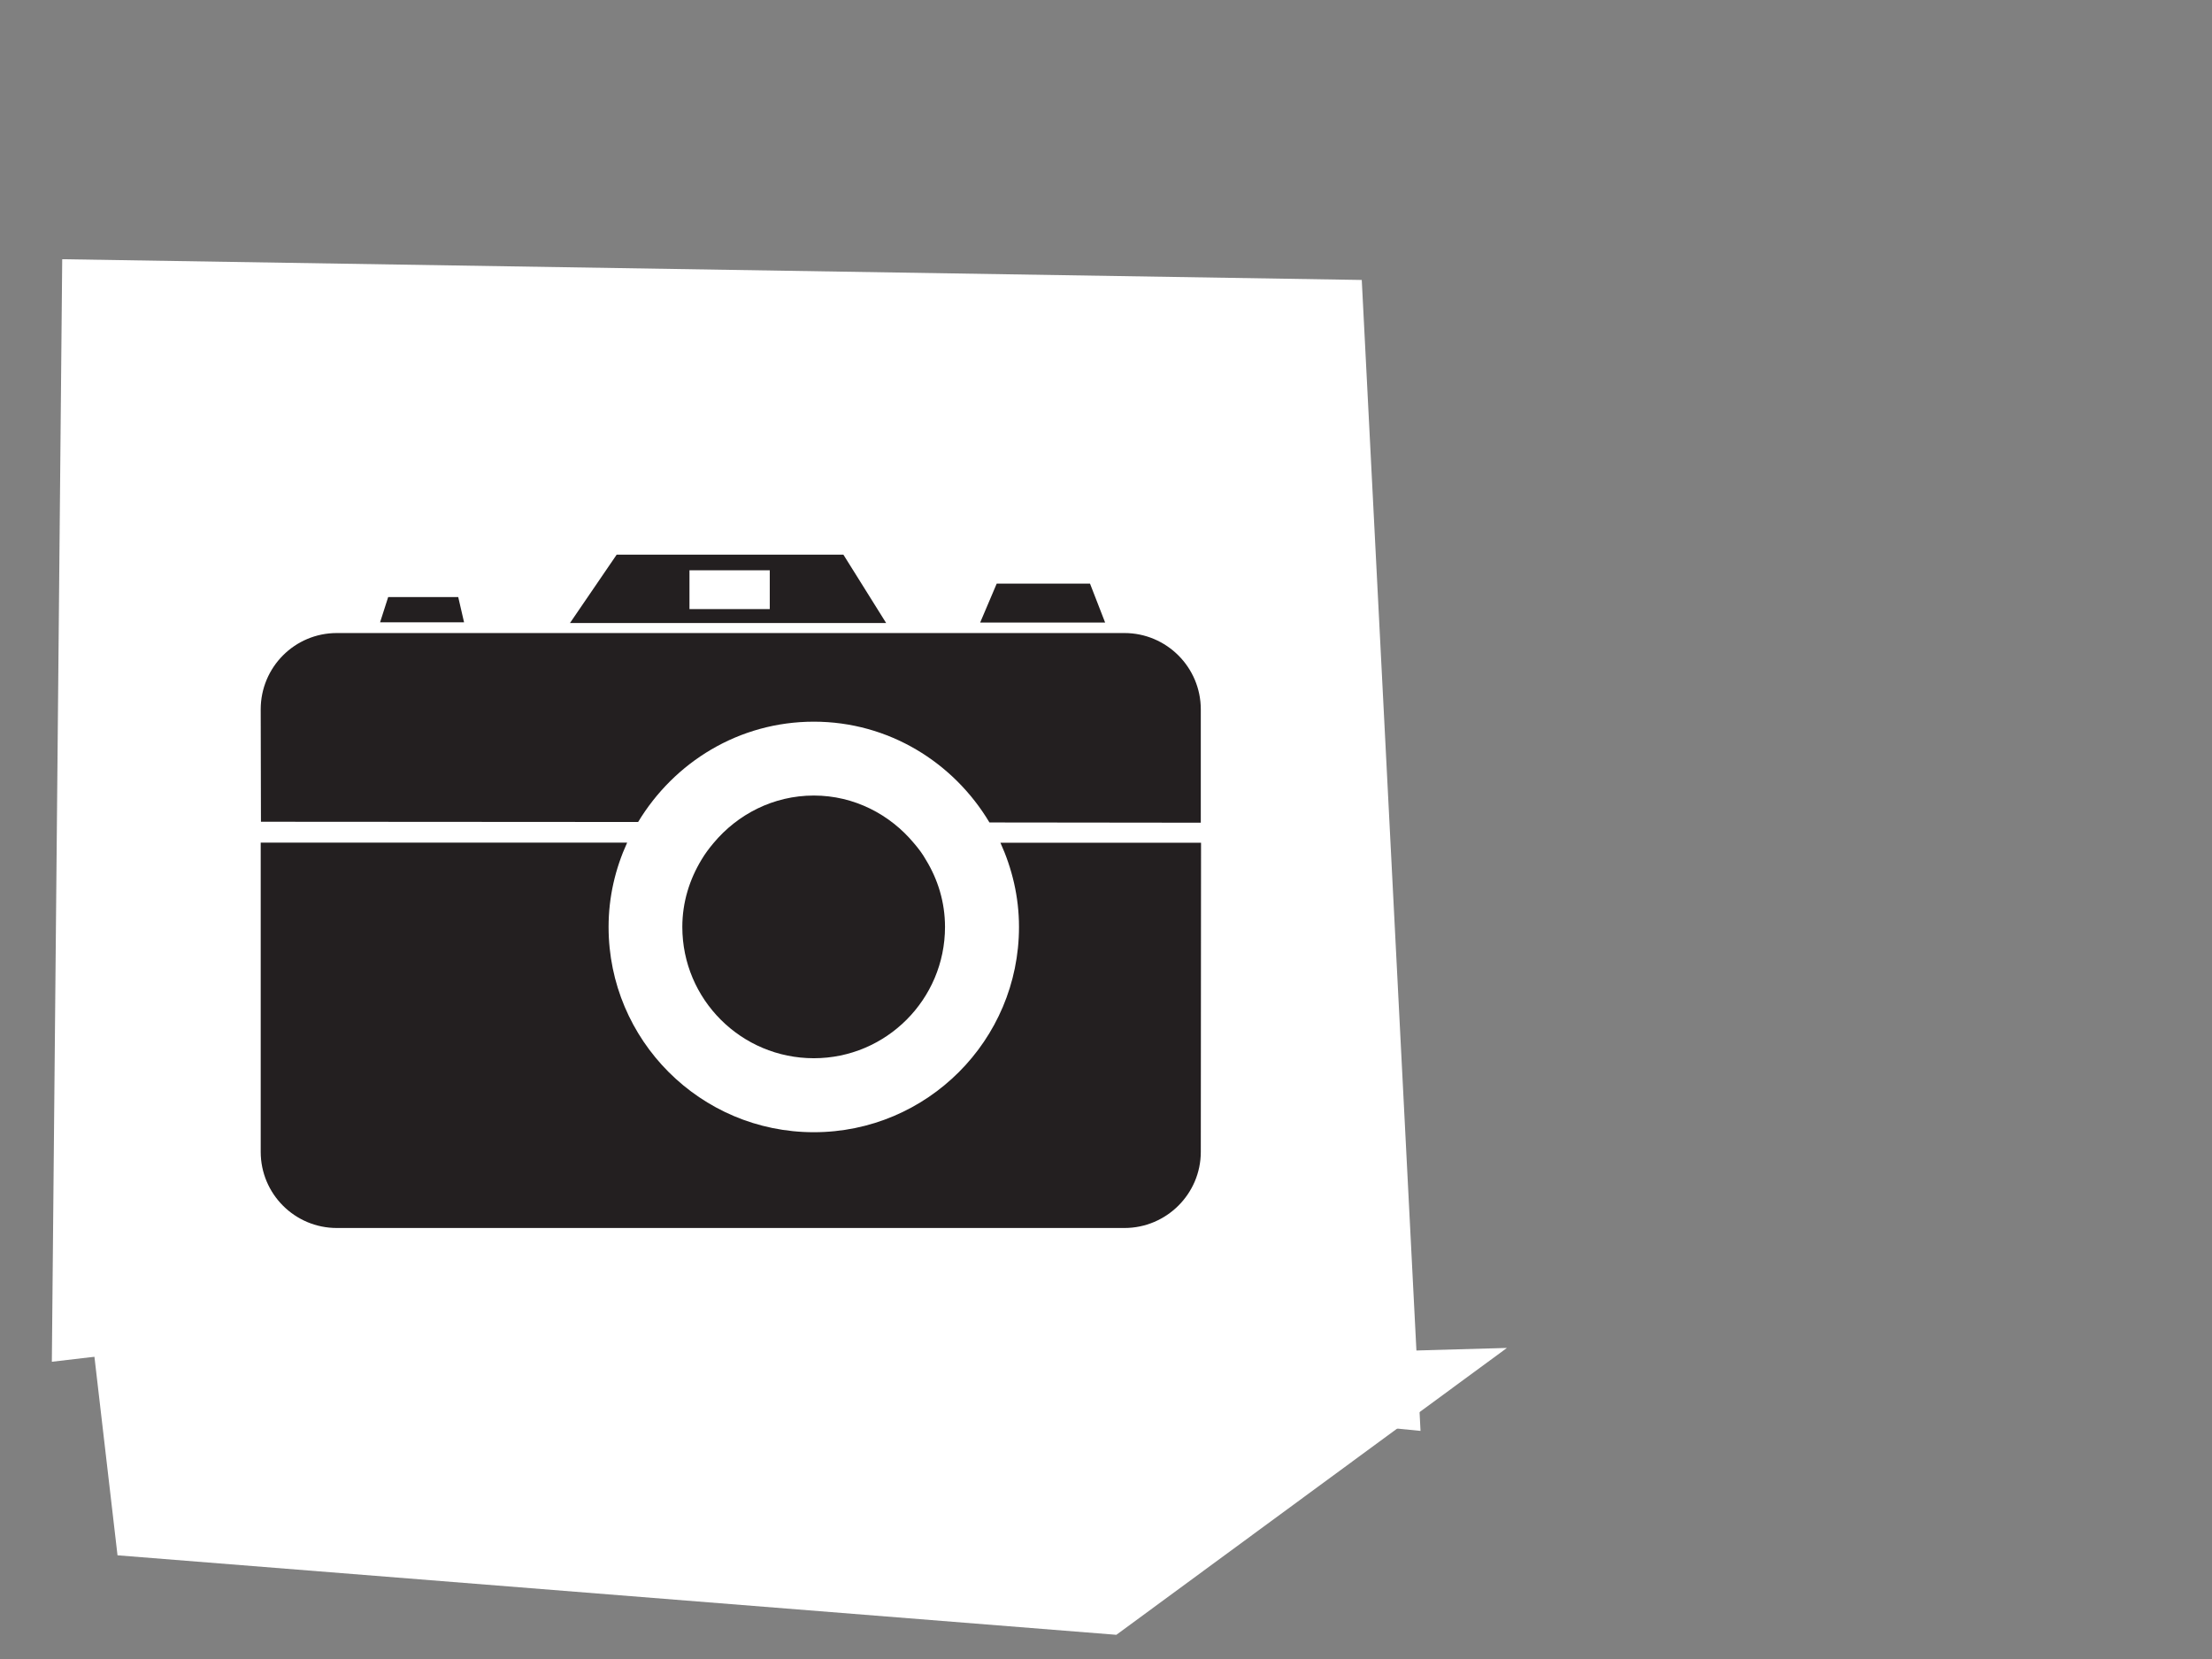 <?xml version="1.0"?><svg width="640" height="480" xmlns="http://www.w3.org/2000/svg">
 <rect width="100%" height="100%" fill="#808080" stroke="none"/>
 <title>camera without border</title>
 <g>
  <title>Layer 1</title>
  <g id="layer1">
   <path stroke-width="5" fill="#ffffff" fill-rule="nonzero" stroke="#000000" id="path2776" d="m341.154,428.544c22.474,0 40.743,-18.234 40.743,-40.708l0,-259.519c0,-22.474 -18.269,-40.708 -40.743,-40.708l-259.45,0c-22.508,0 -40.743,18.234 -40.743,40.708l0,259.519c0,22.474 18.234,40.708 40.743,40.708l259.45,0z"/>
   <path fill="#ffffff" fill-rule="nonzero" id="path2778" d="m81.704,94.503c-18.648,0 -33.883,15.166 -33.883,33.814l0,259.519c0,18.648 15.235,33.78 33.883,33.78l259.45,0c18.648,0 33.78,-15.132 33.78,-33.78l0,-259.519c0,-18.648 -15.132,-33.814 -33.78,-33.814l-259.45,0z"/>
   <path fill="#231f20" fill-rule="nonzero" id="path2780" d="m235.471,208.803c21.647,0 40.432,11.788 50.808,29.161l61.148,0.069l0,-32.78c0,-12.202 -9.927,-22.095 -22.095,-22.095l-227.876,0c-12.202,0 -22.026,9.893 -22.026,22.095l0.069,32.505l109.13,0.069c10.444,-17.304 29.161,-29.023 50.842,-29.023"/>
   <path fill="#231f20" fill-rule="nonzero" id="path2782" d="m132.58,172.748l-20.268,0l-2.344,7.307l24.301,0l-1.689,-7.307z"/>
   <path fill="#231f20" fill-rule="nonzero" id="path2784" d="m315.371,168.853l-26.989,0l-4.791,11.271l36.158,0l-4.378,-11.271z"/>
   <path fill="#231f20" fill-rule="nonzero" id="path2786" d="m222.717,176.229l-23.232,0l0,-11.237l23.232,0l0,11.237zm21.302,-15.752l-65.595,0l-13.512,19.785l91.481,0l-12.374,-19.785z"/>
   <path fill="#231f20" fill-rule="nonzero" id="path2788" d="m289.45,243.823c3.378,7.445 5.377,15.649 5.377,24.37c0,32.78 -26.576,59.391 -59.356,59.391c-32.815,0 -59.39,-26.61 -59.39,-59.391c0,-8.721 1.965,-16.924 5.377,-24.404l-106.027,0l0,89.482c0,12.133 9.824,22.026 22.026,22.026l227.876,0c12.168,0 22.095,-9.893 22.095,-22.026l0.069,-89.448l-58.046,0z"/>
   <path fill="#231f20" fill-rule="nonzero" id="path2790" d="m267.837,248.684c-0.931,-1.655 -2.103,-3.206 -3.378,-4.688c-6.928,-8.342 -17.304,-13.822 -28.989,-13.822c-11.72,0 -22.095,5.446 -29.023,13.753c-1.275,1.517 -2.447,3.068 -3.447,4.757c-3.481,5.722 -5.584,12.34 -5.584,19.51c0,20.957 17.028,37.985 38.054,37.985c20.923,0 37.951,-17.028 37.951,-37.985c0,-7.17 -2.068,-13.788 -5.584,-19.51"/>
  </g>
  <path id="svg_2" d="m69,129l-3,259l-51,6l3,-319l376,6l17,333l-61,-6l6,-269l-287,-10z" stroke-width="0" stroke="#000000" fill="#ffffff"/>
  <path id="svg_3" d="m115,399l321,-9l-113,83l-289,-23l-10,-86l91,35z" stroke-width="0" stroke="#000000" fill="#ffffff"/>
 </g>
</svg>